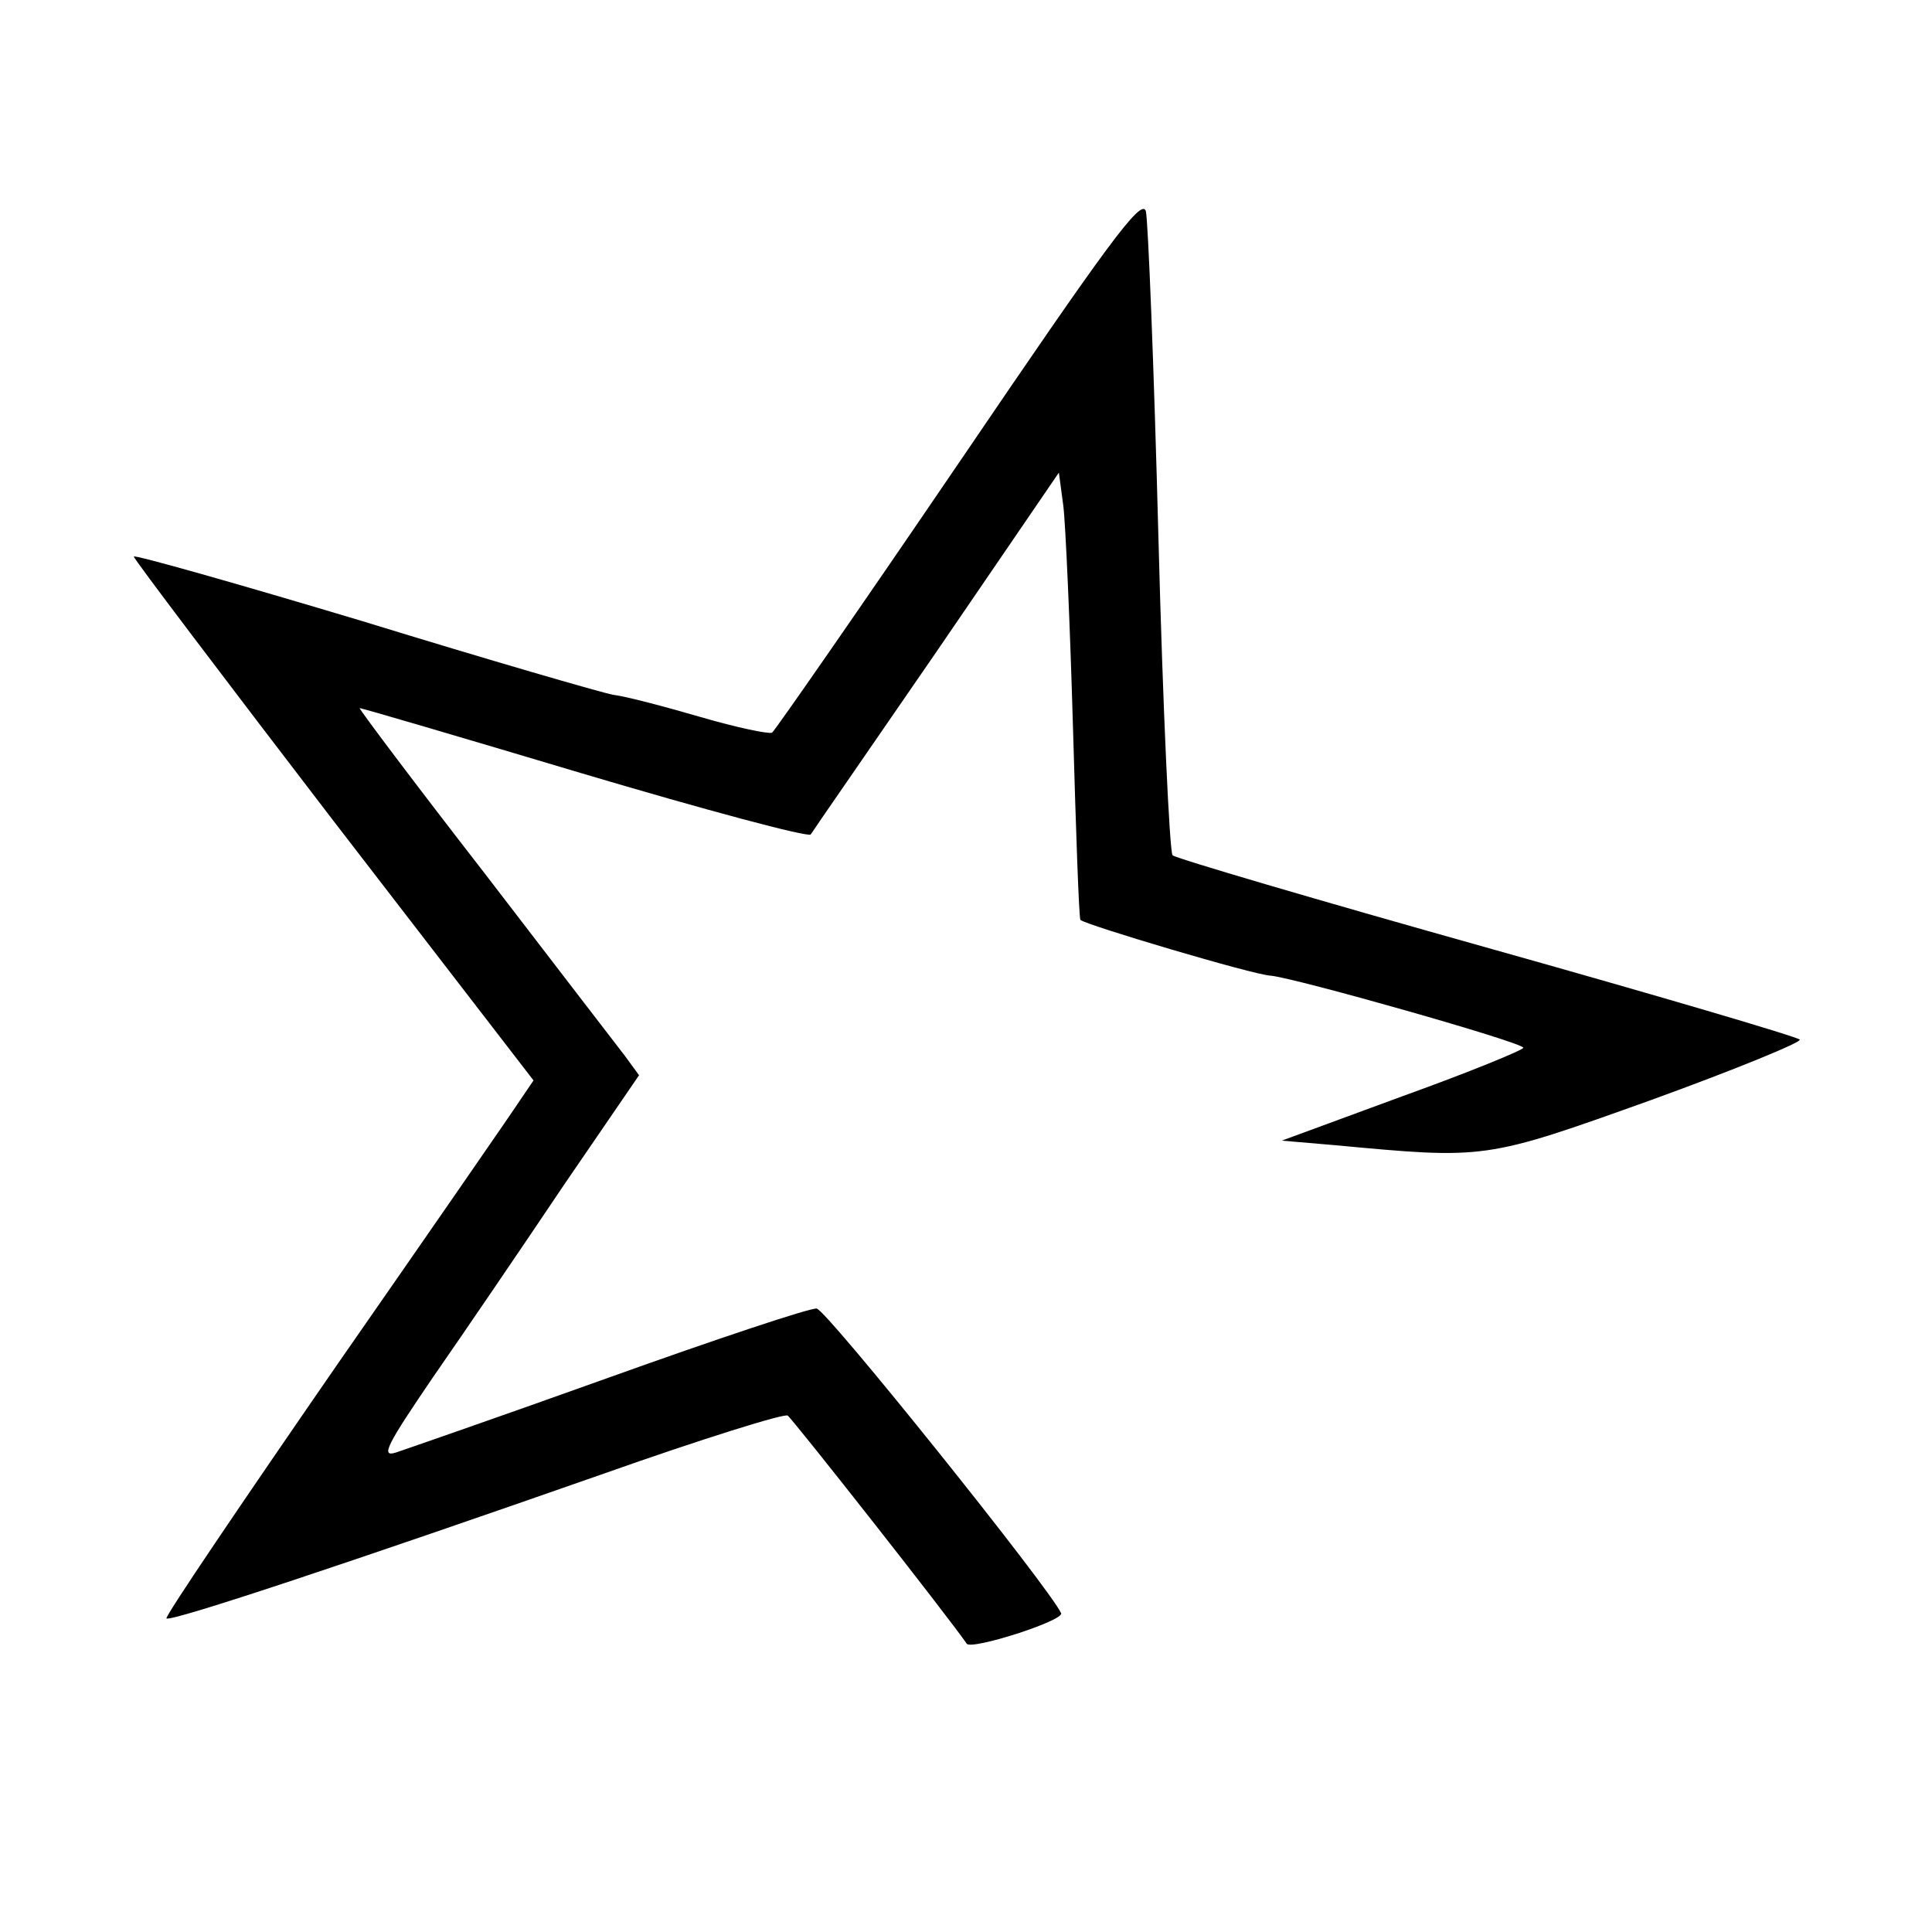 <?xml version="1.0" standalone="no"?>
<!DOCTYPE svg PUBLIC "-//W3C//DTD SVG 20010904//EN"
 "http://www.w3.org/TR/2001/REC-SVG-20010904/DTD/svg10.dtd">
<svg version="1.0" xmlns="http://www.w3.org/2000/svg"
 width="260pt" height="260pt" viewBox="0 0 260 260"
 preserveAspectRatio="xMidYMid meet">
<g transform="translate(0,260) scale(0.1,-0.1)"
fill="#000000" stroke="none">
<path d="M1291 1978 c-134 -197 -248 -361 -252 -364 -5 -2 -48 7 -96 21 -48
14 -101 28 -118 30 -16 3 -168 47 -337 99 -170 51 -308 90 -308 87 0 -3 121
-163 269 -356 l269 -349 -17 -25 c-9 -14 -121 -176 -249 -360 -127 -184 -230
-336 -228 -339 6 -5 252 77 589 195 130 46 242 81 247 78 7 -5 214 -268 241
-307 6 -9 131 31 127 41 -14 32 -317 410 -329 410 -9 1 -135 -41 -280 -93
-145 -52 -275 -97 -287 -101 -20 -6 -11 11 51 102 41 59 120 175 175 257 l102
149 -19 26 c-11 14 -96 125 -189 246 -94 121 -169 221 -168 222 0 1 136 -39
300 -88 165 -49 303 -86 307 -82 3 5 80 116 170 247 l164 240 6 -45 c3 -24 9
-159 13 -299 4 -140 8 -256 10 -258 8 -7 233 -74 256 -75 33 -3 340 -90 340
-97 0 -3 -73 -33 -162 -65 l-163 -60 70 -6 c205 -19 202 -20 428 61 113 41
203 78 199 81 -4 4 -194 60 -422 124 -228 64 -418 120 -422 124 -4 4 -13 196
-19 426 -6 231 -14 430 -17 441 -6 18 -52 -45 -251 -338z"/>
</g>
</svg>
